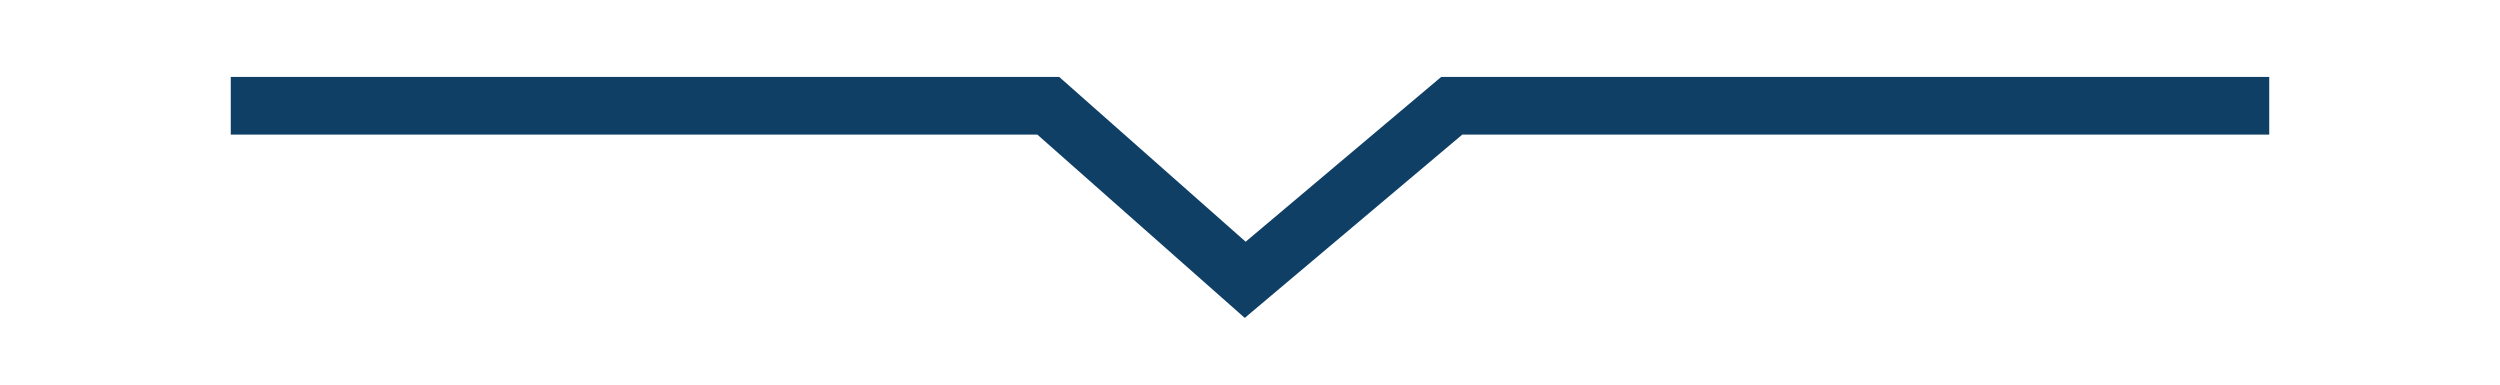 <?xml version="1.0" encoding="UTF-8"?>
<svg id="Layer_2" data-name="Layer 2" xmlns="http://www.w3.org/2000/svg" viewBox="0 0 130 20">
  <defs>
    <style>
      .cls-1 {
        fill: none;
        stroke: #0f3f65;
        stroke-miterlimit: 10;
        stroke-width: 3px;
      }
    </style>
  </defs>
  <polyline class="cls-1" points="12 5.5 54.51 5.5 64.75 14.55 75.49 5.5 118 5.5"/>
</svg>